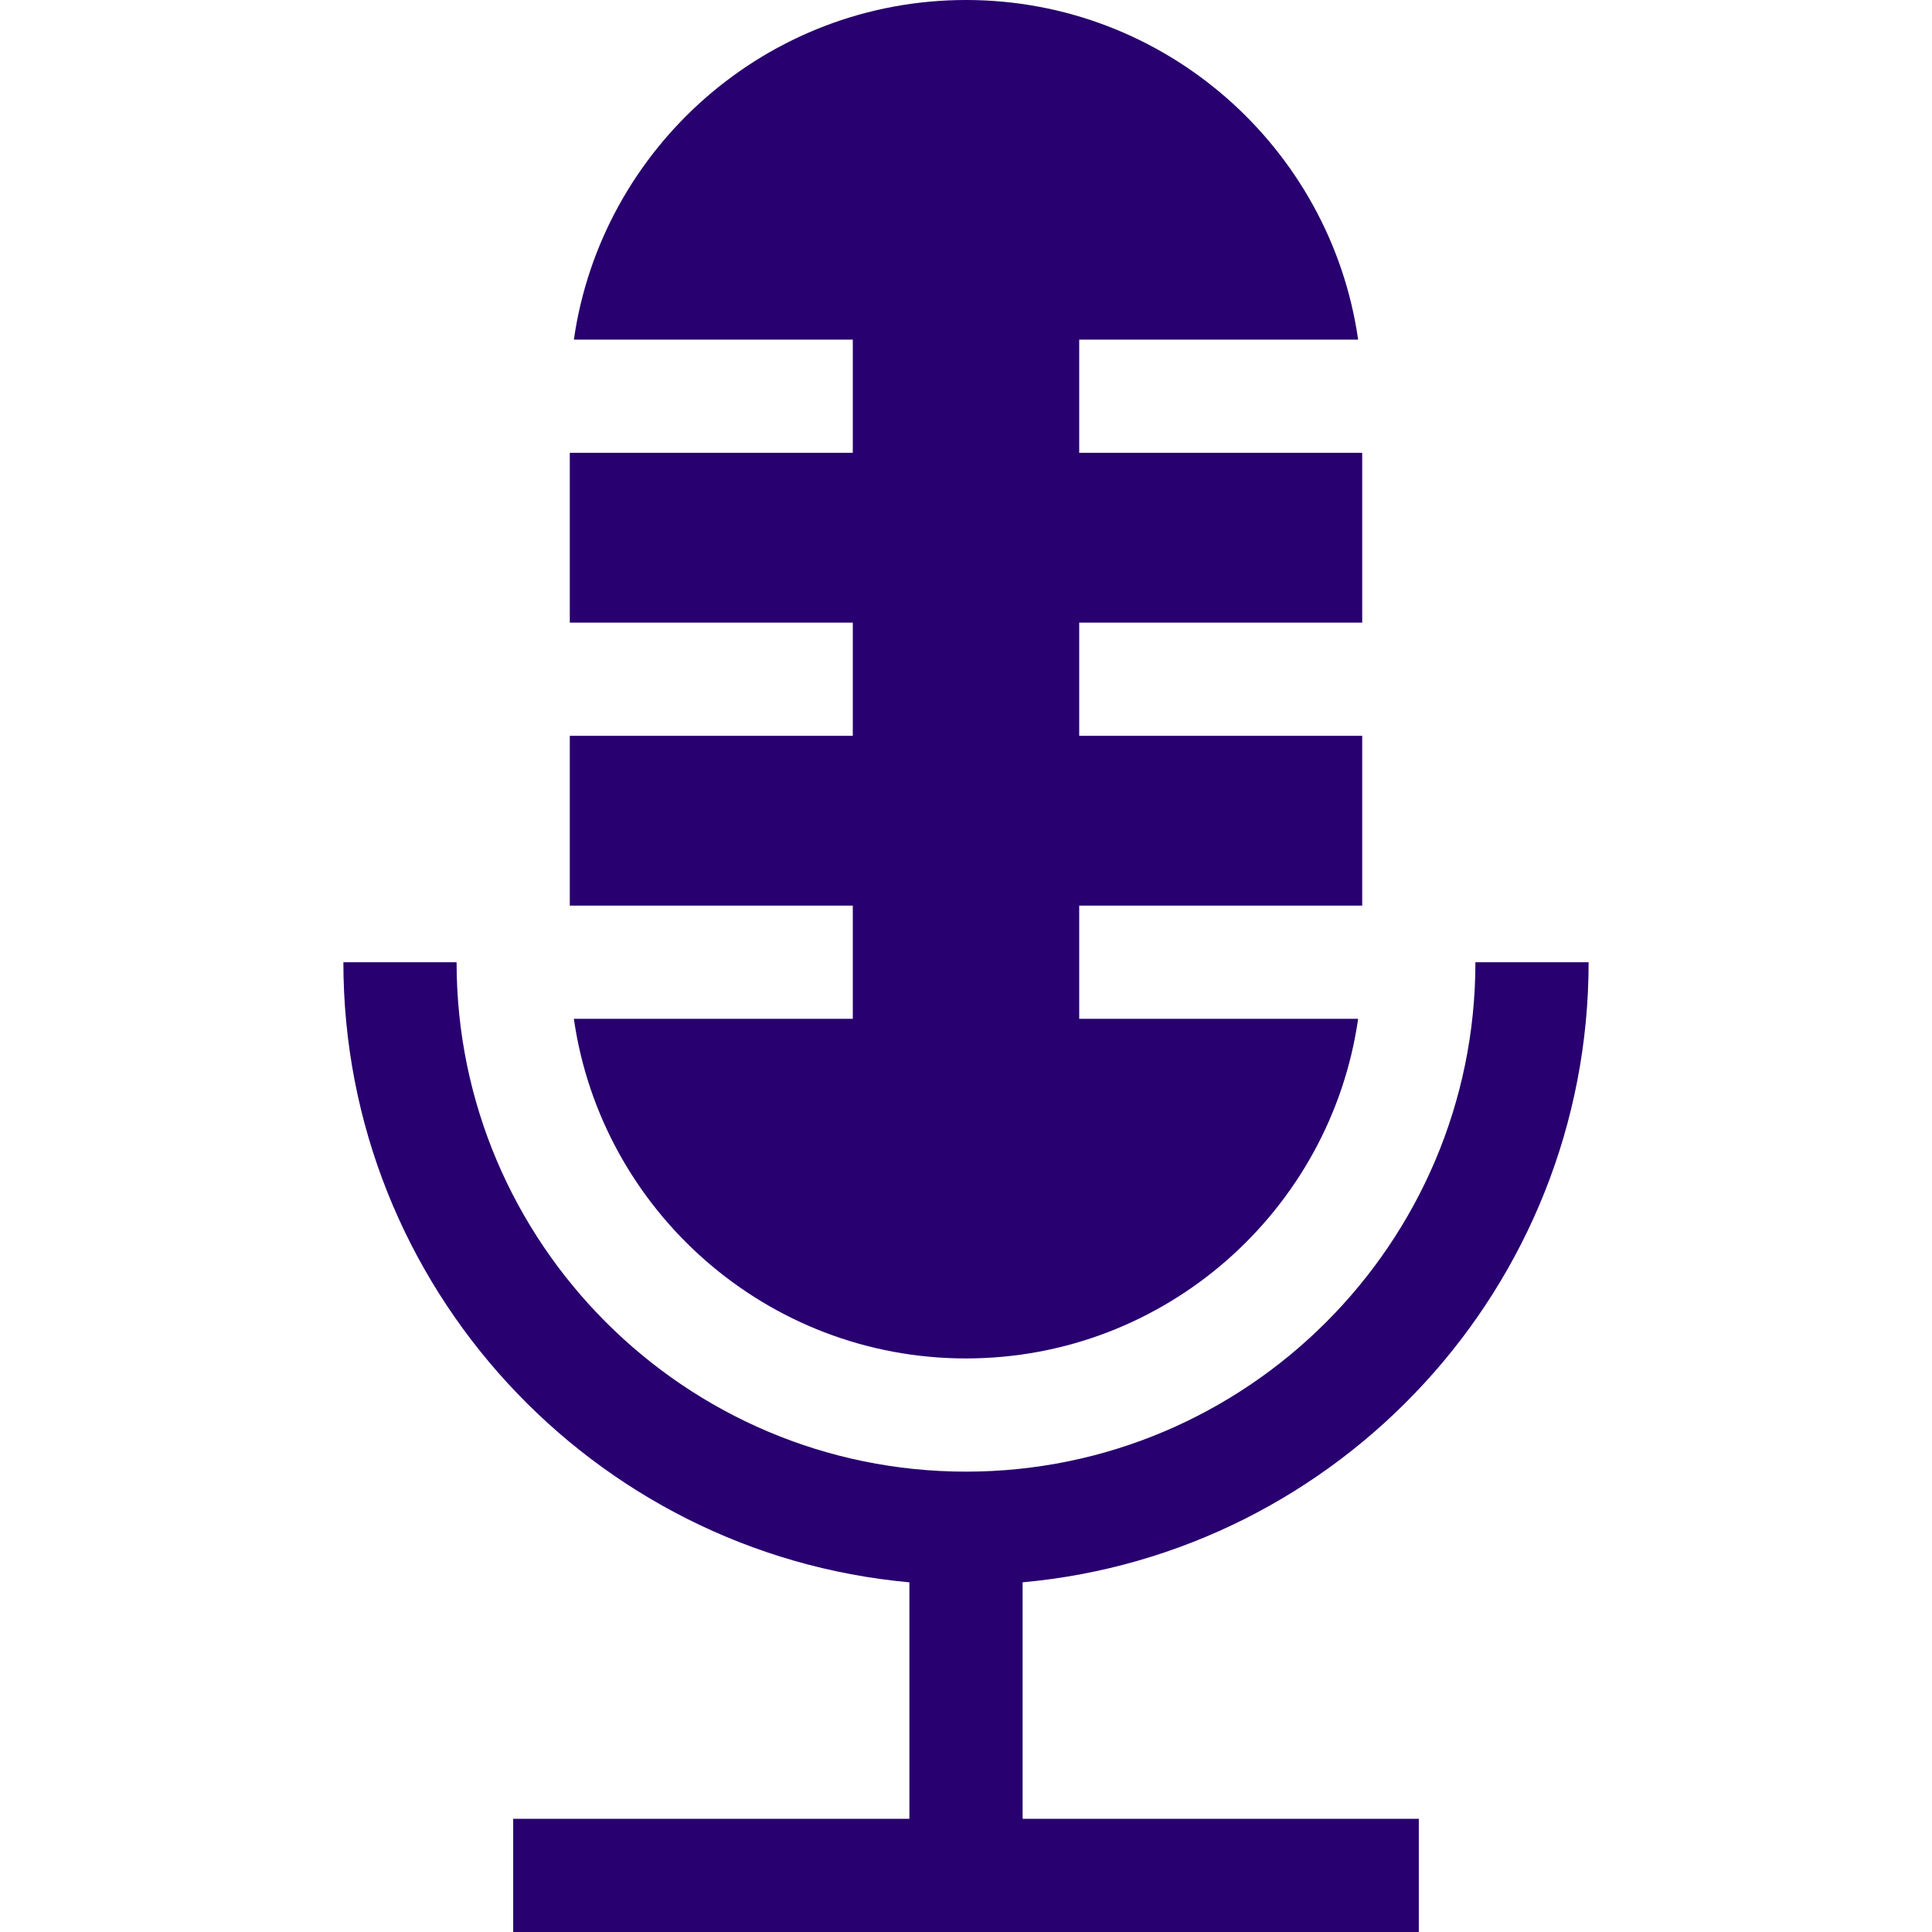 <?xml version="1.0" encoding="UTF-8"?>
<svg xmlns="http://www.w3.org/2000/svg" xmlns:xlink="http://www.w3.org/1999/xlink" version="1.1" width="512" height="512" x="0" y="0" viewBox="0 0 512 512" style="enable-background:new 0 0 512 512" xml:space="preserve" class="">
  <g>
    <path d="M226 270h-73.92c7.29 50.82 51.11 90 103.92 90s96.63-39.18 103.92-90H286v-30h75v-45h-75v-30h75v-45h-75V90h73.92C352.63 39.18 308.81 0 256 0s-96.63 39.18-103.92 90H226v30h-75v45h75v30h-75v45h75z" fill="#28006f" opacity="1" data-original="#000000" class=""></path>
    <path d="M271 419.33c83.98-7.61 150-78.41 150-164.33h-30c0 74.514-60.629 135-135 135-74.44 0-135-60.56-135-135H91c0 85.92 66.02 156.72 150 164.33V482H136v30h240v-30H271z" fill="#28006f" opacity="1" data-original="#000000" class=""></path>
  </g>
</svg>

